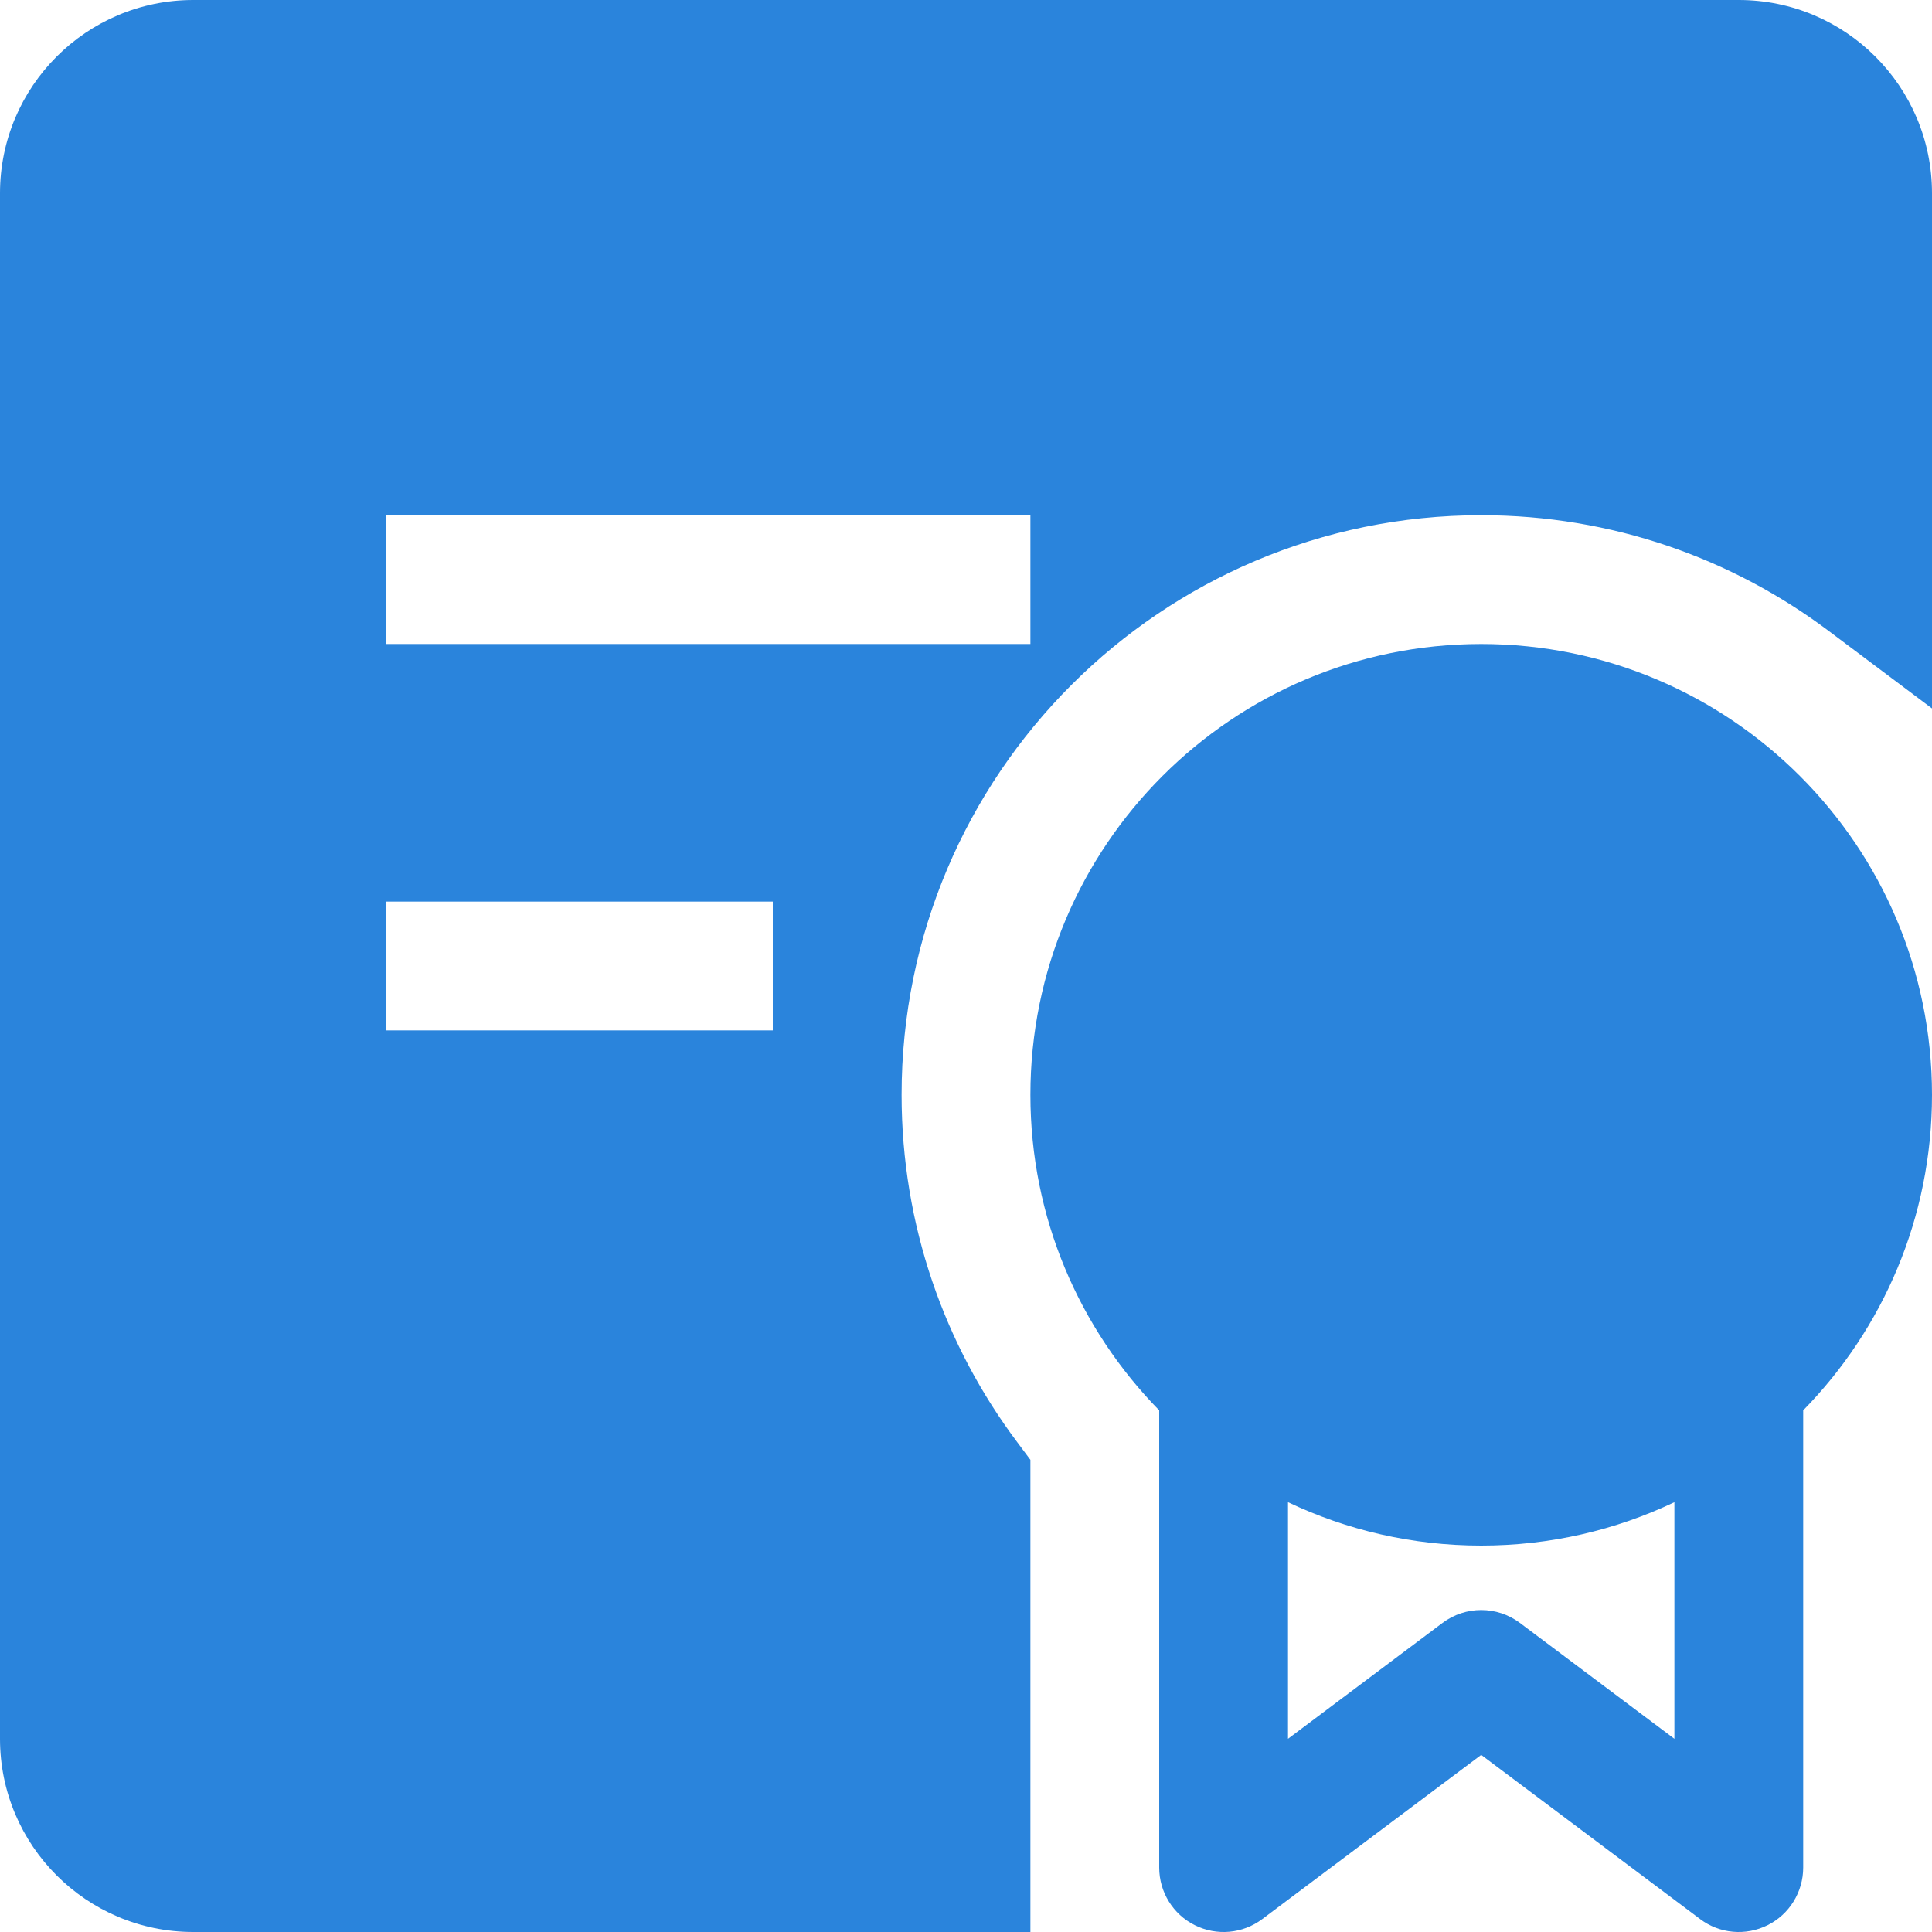 <!DOCTYPE svg PUBLIC "-//W3C//DTD SVG 1.1//EN" "http://www.w3.org/Graphics/SVG/1.1/DTD/svg11.dtd">
<!-- Uploaded to: SVG Repo, www.svgrepo.com, Transformed by: SVG Repo Mixer Tools -->
<svg width="800px" height="800px" viewBox="0 0 15 15" fill="none" xmlns="http://www.w3.org/2000/svg">
<g id="SVGRepo_bgCarrier" stroke-width="0"/>
<g id="SVGRepo_tracerCarrier" stroke-linecap="round" stroke-linejoin="round"/>
<g id="SVGRepo_iconCarrier"> <path fill-rule="evenodd" clip-rule="evenodd" d="M0 1.5C0 0.672 0.672 0 1.5 0H13.5C14.328 0 15 0.672 15 1.5L15.001 5.501L14.2 4.9C13.448 4.335 12.514 4 11.5 4C9.015 4 7 6.015 7 8.5C7 9.514 7.335 10.448 7.9 11.2L8 11.334V15H1.5C0.672 15 0 14.328 0 13.5V1.5ZM8 5H3V4H8V5ZM3 8H6V7H3V8Z" fill="#2a84dc"/> <path fill-rule="evenodd" clip-rule="evenodd" d="M11.5 5C9.567 5 8 6.567 8 8.5C8 9.454 8.381 10.318 9 10.95V14.5C9 14.689 9.107 14.863 9.276 14.947C9.446 15.032 9.648 15.014 9.8 14.9L11.5 13.625L13.2 14.9C13.351 15.014 13.554 15.032 13.724 14.947C13.893 14.863 14 14.689 14 14.5V10.95C14.619 10.318 15 9.454 15 8.5C15 6.567 13.433 5 11.5 5ZM10 13.5V11.663C10.455 11.879 10.963 12 11.5 12C12.037 12 12.545 11.879 13 11.663V13.5L11.8 12.6C11.622 12.467 11.378 12.467 11.2 12.6L10 13.5Z" fill="#2a84dc"/> </g>
</svg>